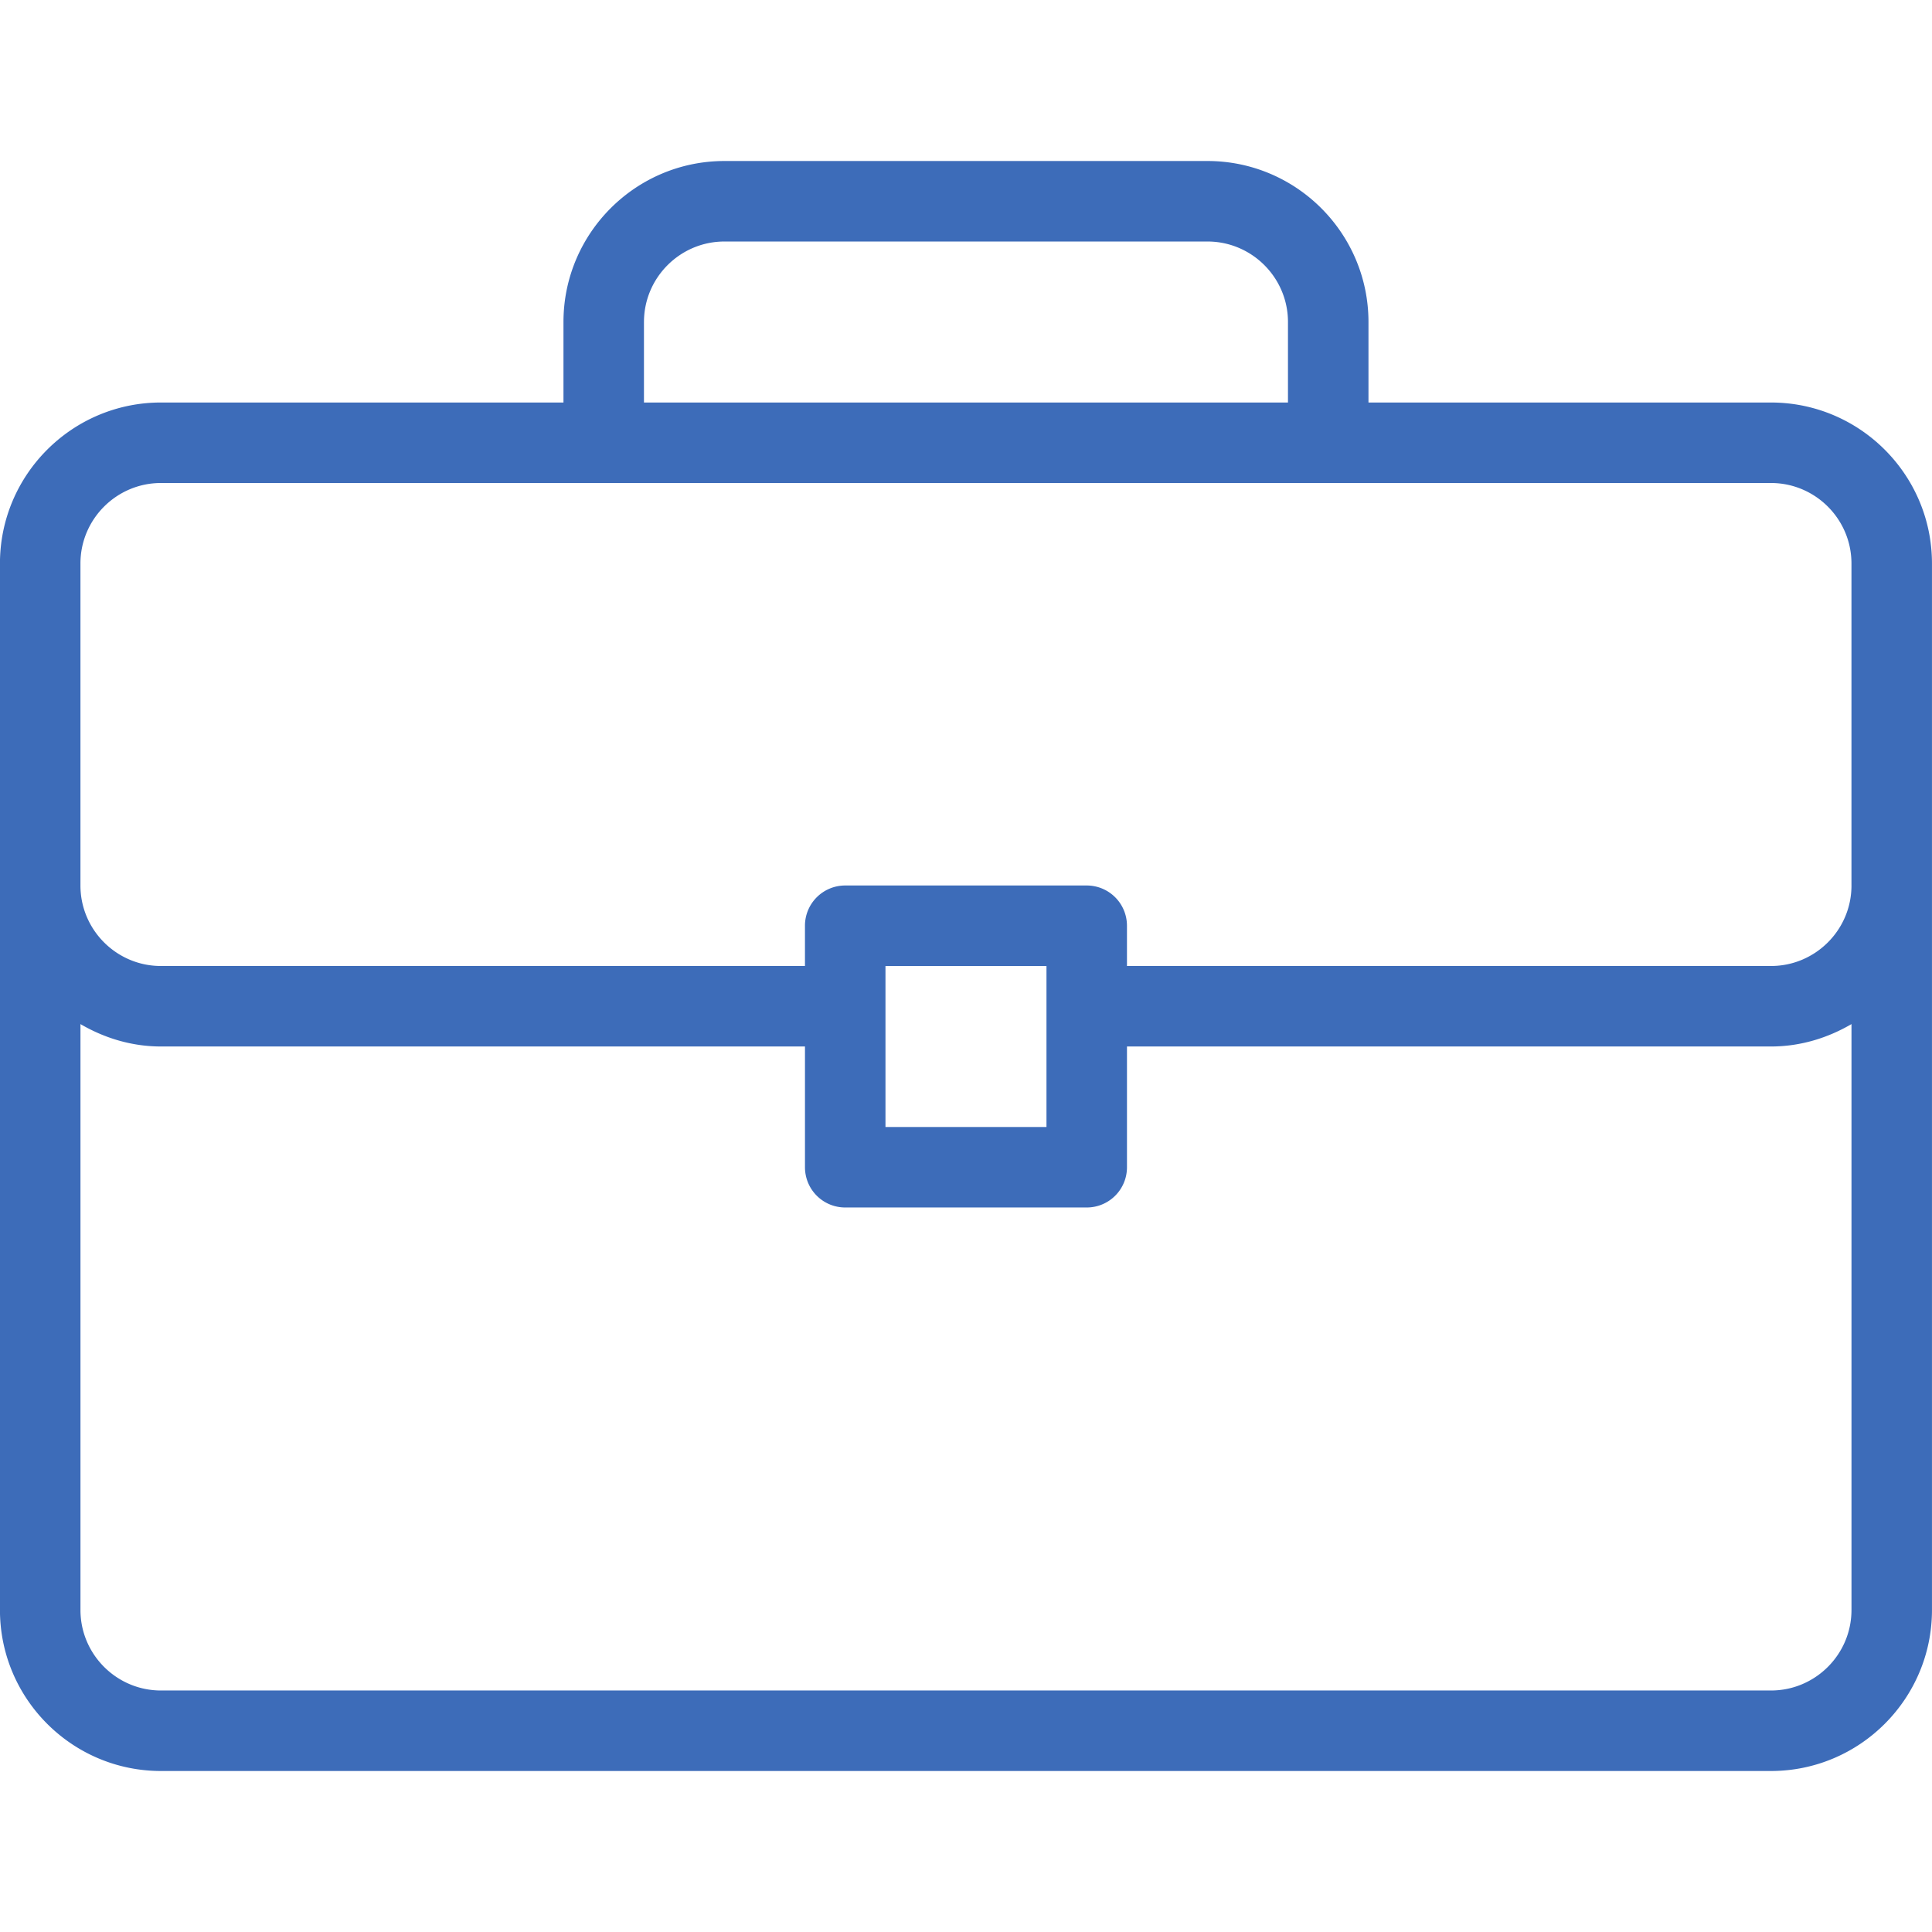 <svg viewBox="0 0 512 512" xmlns="http://www.w3.org/2000/svg" fill="#3d6cb9"><path d="M469.33 106.67H362.66V85.336c0-23.531-19.135-42.667-42.667-42.667h-128c-23.531 0-42.667 19.135-42.667 42.667v21.333H42.656c-23.532.001-42.667 19.136-42.667 42.667v277.33c0 23.531 19.135 42.667 42.667 42.667h426.67c23.531 0 42.667-19.135 42.667-42.667v-277.33c-.001-23.531-19.136-42.666-42.668-42.666zM170.66 85.336c0-11.76 9.573-21.333 21.333-21.333h128c11.76 0 21.333 9.573 21.333 21.333v21.333h-170.67V85.336zm320 341.33c0 11.76-9.573 21.333-21.333 21.333H42.657c-11.76 0-21.333-9.573-21.333-21.333v-155.27c6.301 3.674 13.527 5.934 21.333 5.934h170.67v32a10.66 10.66 0 0 0 10.667 10.667h64a10.66 10.66 0 0 0 10.667-10.667v-32h170.67c7.806 0 15.033-2.259 21.333-5.934v155.27zm-256-128v-42.667h42.667v42.667H234.66zm256-64c0 11.76-9.573 21.333-21.333 21.333h-170.67v-10.667a10.66 10.66 0 0 0-10.667-10.667h-64a10.66 10.66 0 0 0-10.667 10.667v10.667H42.653c-11.76 0-21.333-9.573-21.333-21.333v-85.333c0-11.76 9.573-21.333 21.333-21.333h426.67c11.76 0 21.333 9.573 21.333 21.333v85.333z"/></svg>